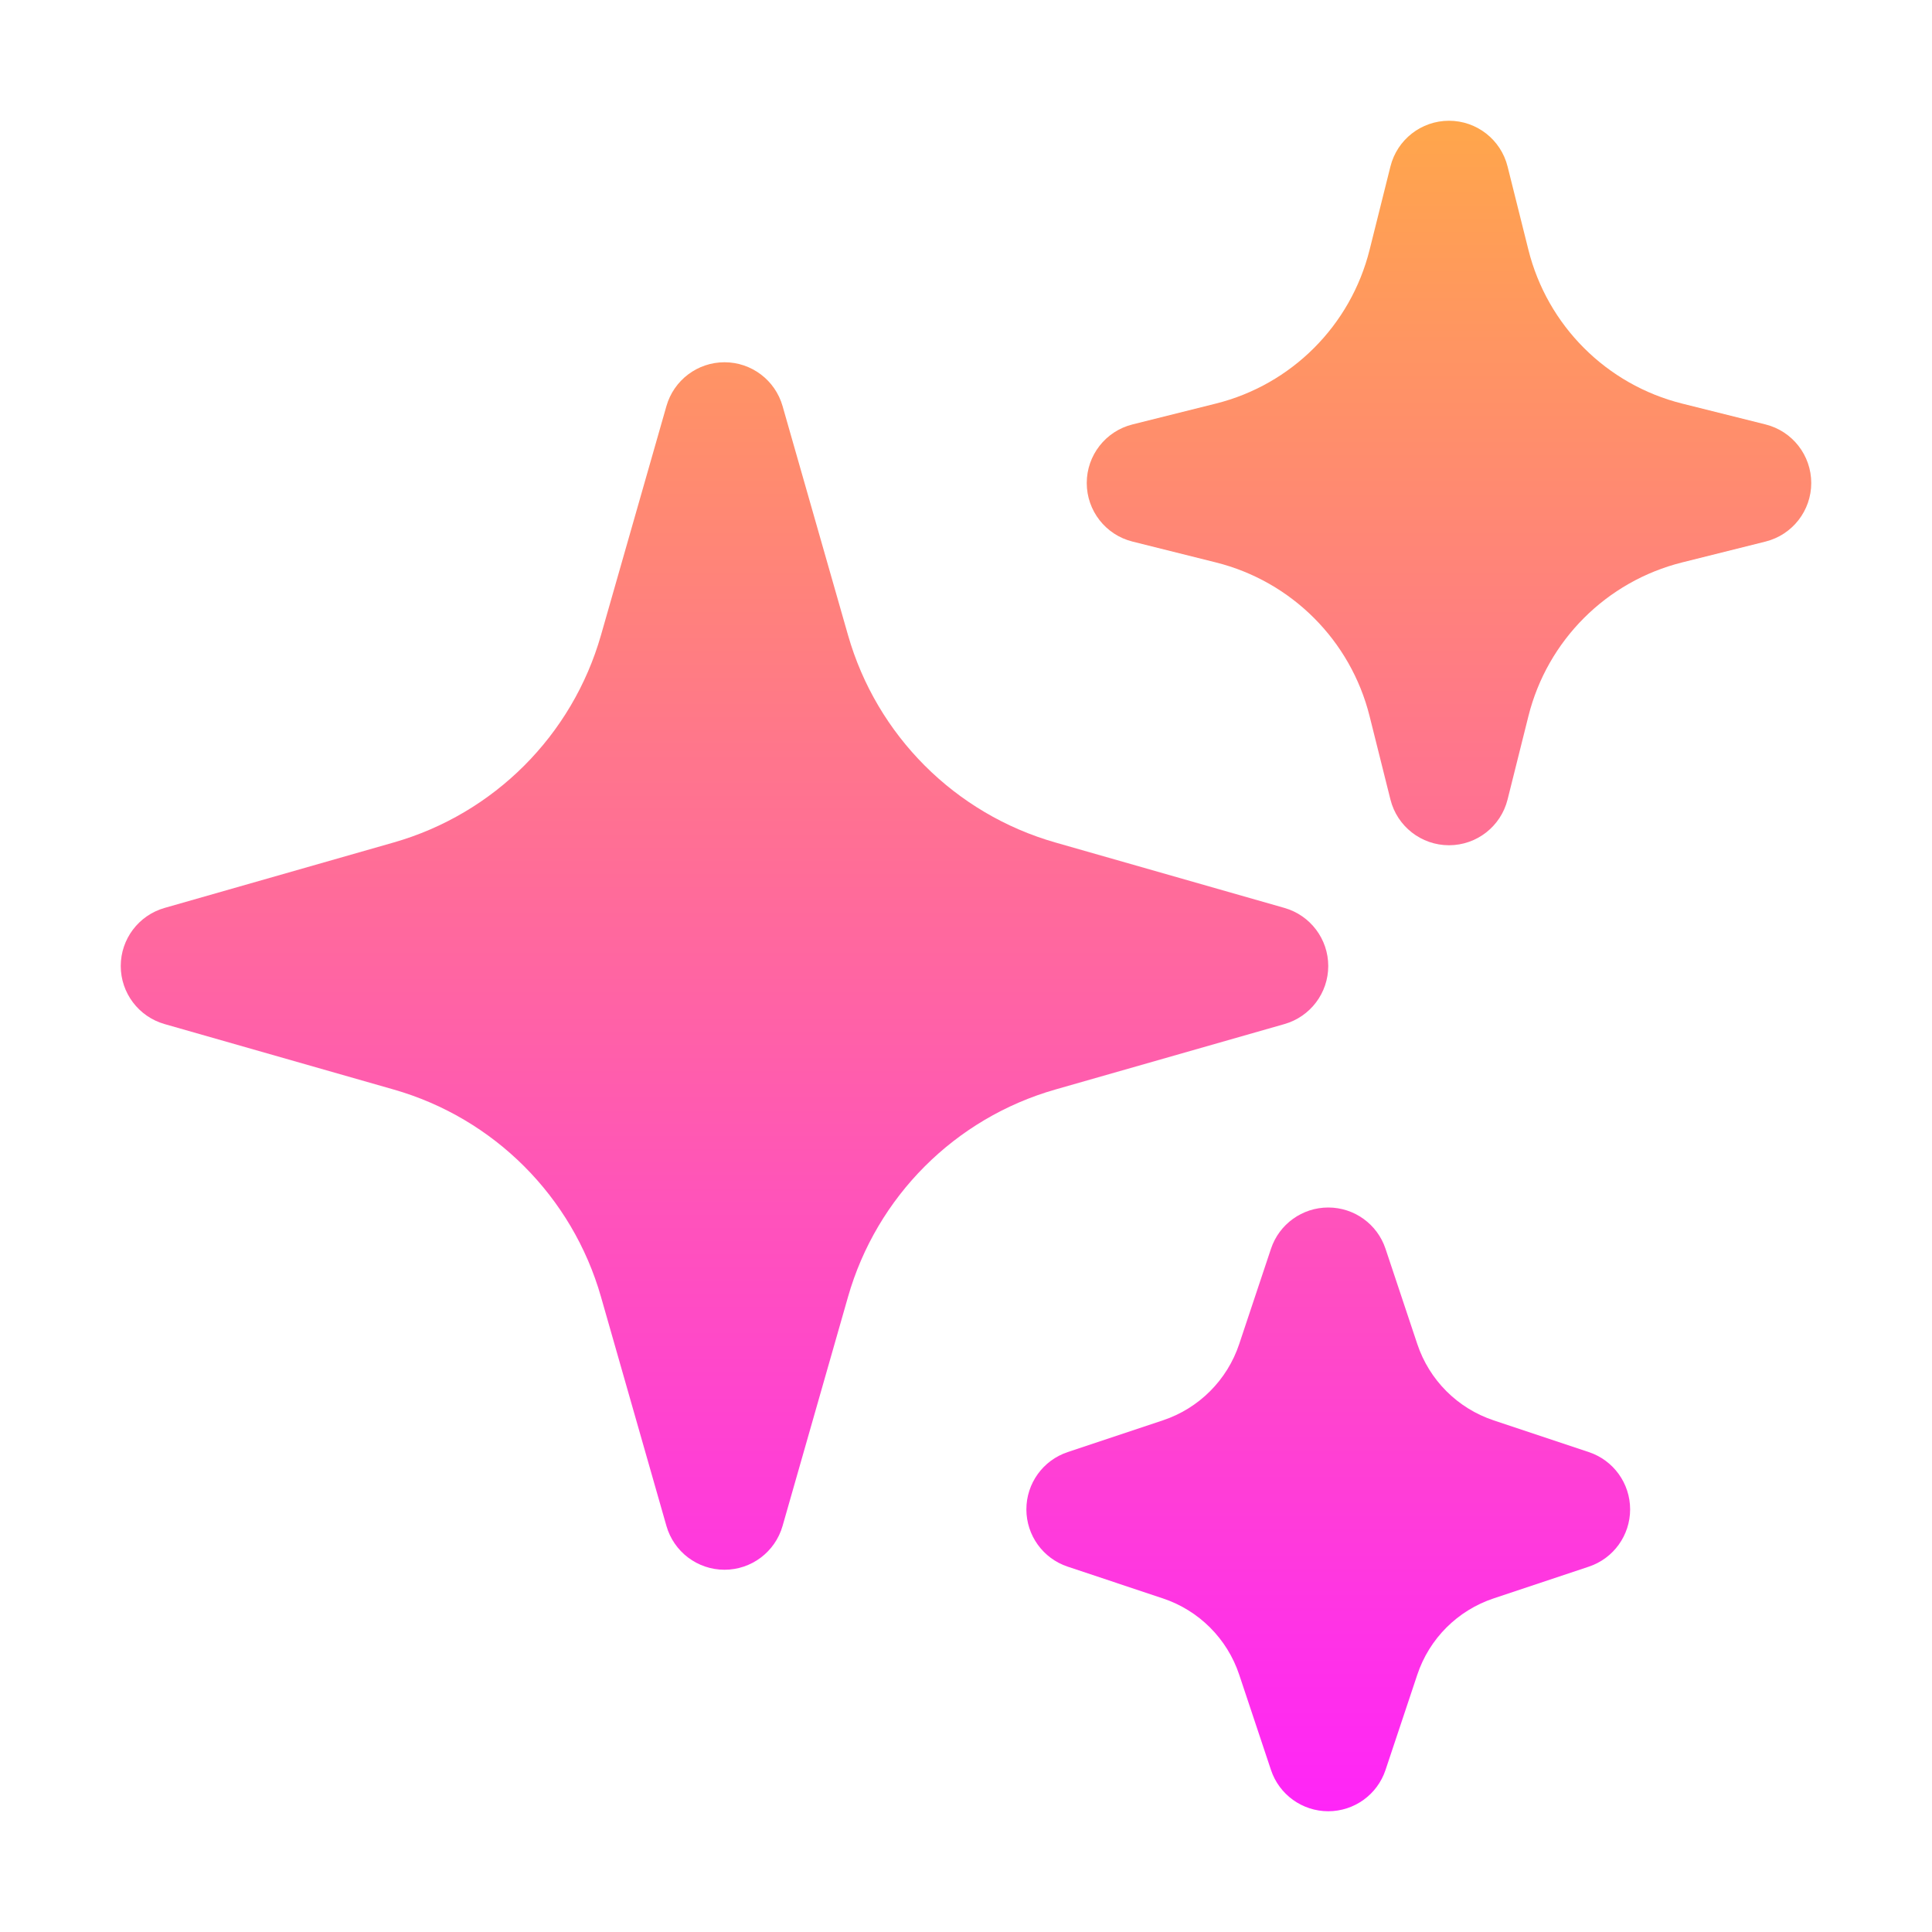 <svg width="76" height="76" viewBox="0 0 76 76" fill="none" xmlns="http://www.w3.org/2000/svg">
<path fill-rule="evenodd" clip-rule="evenodd" d="M28.5 14.25C29.56 14.25 30.492 14.953 30.784 15.973L33.359 24.985C34.486 28.93 37.57 32.014 41.514 33.141L50.528 35.716C51.547 36.008 52.25 36.94 52.25 38C52.25 39.06 51.547 39.992 50.528 40.284L41.514 42.859C37.57 43.986 34.486 47.07 33.359 51.014L30.784 60.028C30.492 61.047 29.56 61.75 28.5 61.75C27.44 61.75 26.508 61.047 26.216 60.028L23.641 51.014C22.514 47.07 19.43 43.986 15.486 42.859L6.473 40.284C5.453 39.992 4.75 39.06 4.75 38C4.75 36.94 5.453 36.008 6.473 35.716L15.486 33.141C19.43 32.014 22.514 28.93 23.641 24.985L26.216 15.973C26.508 14.953 27.44 14.25 28.5 14.25Z" fill="url(#paint0_linear_1625_302)"/>
<path fill-rule="evenodd" clip-rule="evenodd" d="M57 4.75C58.09 4.75 59.04 5.492 59.304 6.549L60.124 9.828C60.868 12.806 63.194 15.132 66.172 15.876L69.451 16.696C70.508 16.96 71.25 17.91 71.25 19C71.25 20.09 70.508 21.04 69.451 21.304L66.172 22.124C63.194 22.868 60.868 25.194 60.124 28.172L59.304 31.451C59.04 32.508 58.09 33.25 57 33.25C55.91 33.25 54.96 32.508 54.696 31.451L53.876 28.172C53.132 25.194 50.806 22.868 47.828 22.124L44.549 21.304C43.492 21.04 42.75 20.09 42.75 19C42.75 17.91 43.492 16.96 44.549 16.696L47.828 15.876C50.806 15.132 53.132 12.806 53.876 9.828L54.696 6.549C54.96 5.492 55.91 4.75 57 4.75Z" fill="url(#paint1_linear_1625_302)"/>
<path fill-rule="evenodd" clip-rule="evenodd" d="M52.25 47.5C53.272 47.5 54.18 48.154 54.503 49.124L55.752 52.869C56.224 54.288 57.337 55.401 58.756 55.873L62.501 57.122C63.471 57.445 64.125 58.353 64.125 59.375C64.125 60.397 63.471 61.305 62.501 61.628L58.756 62.877C57.337 63.349 56.224 64.462 55.752 65.881L54.503 69.626C54.18 70.596 53.272 71.25 52.25 71.25C51.228 71.25 50.32 70.596 49.997 69.626L48.748 65.881C48.276 64.462 47.163 63.349 45.744 62.877L41.999 61.628C41.029 61.305 40.375 60.397 40.375 59.375C40.375 58.353 41.029 57.445 41.999 57.122L45.744 55.873C47.163 55.401 48.276 54.288 48.748 52.869L49.997 49.124C50.32 48.154 51.228 47.5 52.25 47.5Z" fill="url(#paint2_linear_1625_302)"/>
<defs>
<linearGradient id="paint0_linear_1625_302" x1="38" y1="4.75" x2="38" y2="71.25" gradientUnits="userSpaceOnUse">
<stop stop-color="#FFA64B"/>
<stop offset="1" stop-color="#FF25F8"/>
</linearGradient>
<linearGradient id="paint1_linear_1625_302" x1="38" y1="4.75" x2="38" y2="71.25" gradientUnits="userSpaceOnUse">
<stop stop-color="#FFA64B"/>
<stop offset="1" stop-color="#FF25F8"/>
</linearGradient>
<linearGradient id="paint2_linear_1625_302" x1="38" y1="4.75" x2="38" y2="71.25" gradientUnits="userSpaceOnUse">
<stop stop-color="#FFA64B"/>
<stop offset="1" stop-color="#FF25F8"/>
</linearGradient>
</defs>
</svg>
